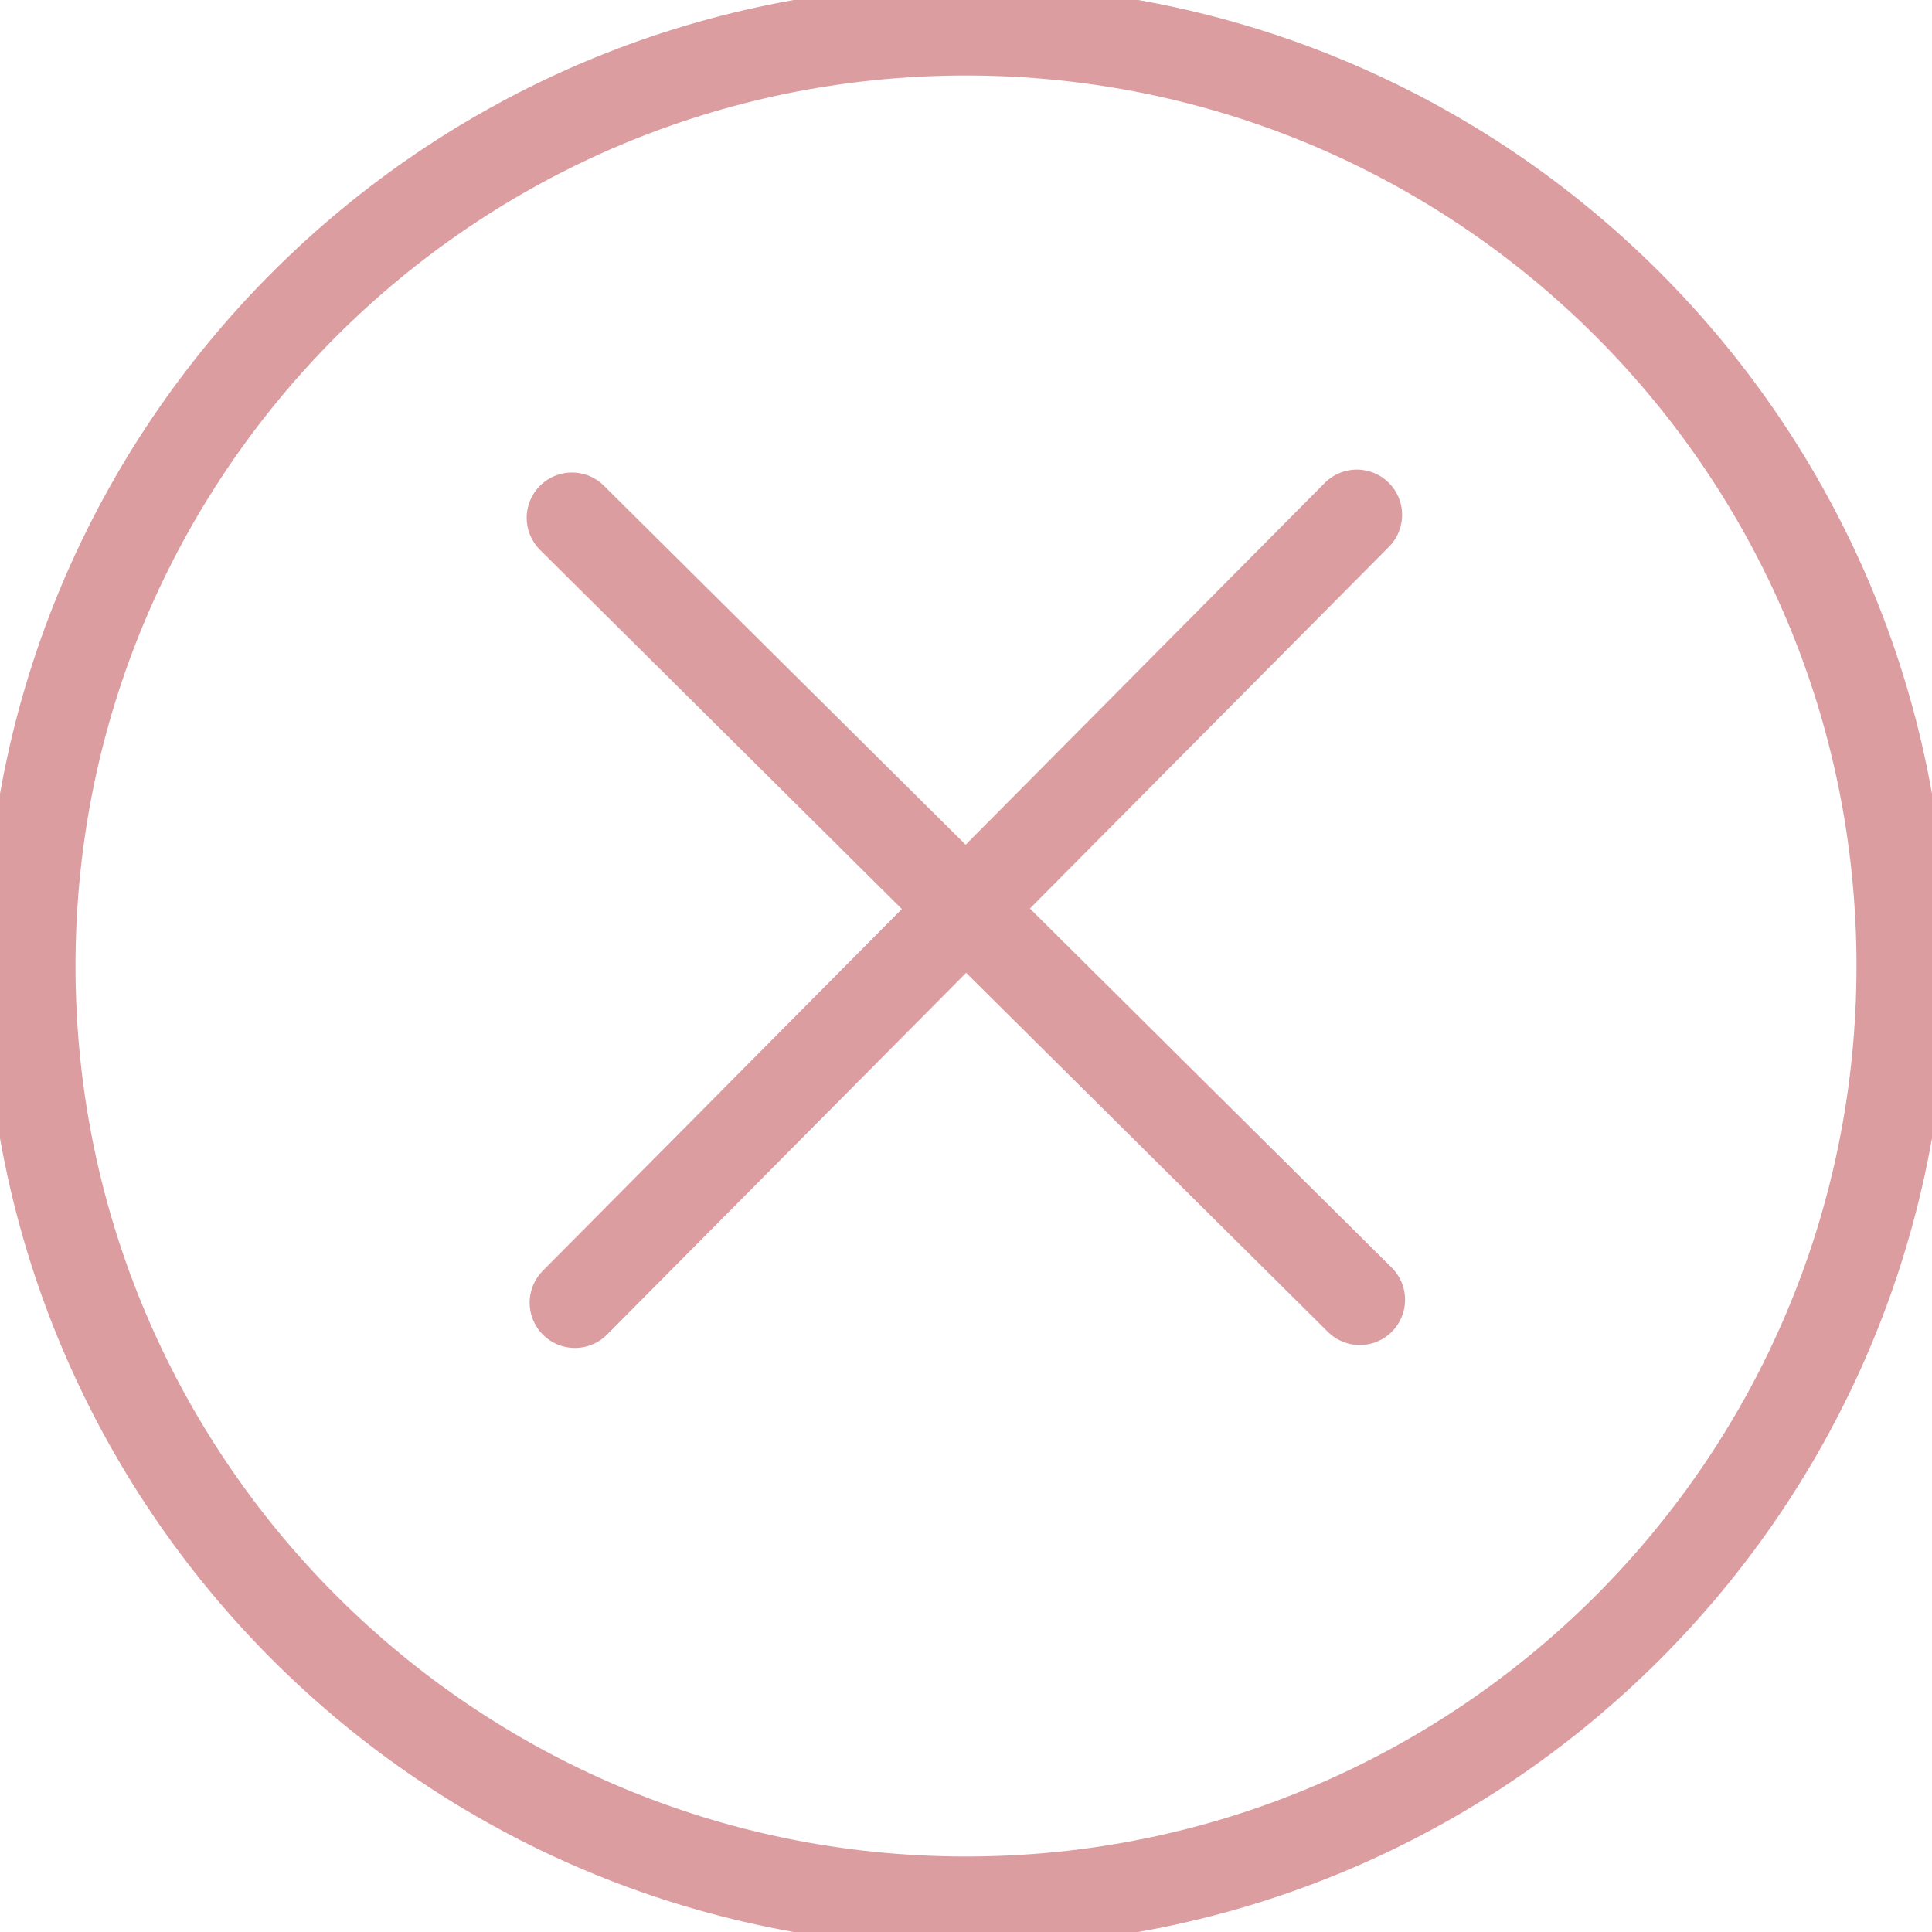 <?xml version="1.0" encoding="UTF-8"?> <svg xmlns="http://www.w3.org/2000/svg" width="64" height="64" viewBox="0 0 64 64" fill="none"> <g clip-path="url(#clip0_394_17)"> <path d="M18.947 17.153L45.045 43.056" stroke="#DC9DA1" stroke-width="3" stroke-miterlimit="10" stroke-linecap="round"></path> <path d="M19.045 43.153L44.947 17.056" stroke="#DC9DA1" stroke-width="3" stroke-miterlimit="10" stroke-linecap="round"></path> <path d="M32 62.999C49.12 62.999 62.999 49.12 62.999 32C62.999 14.88 49.12 1.001 32 1.001C14.88 1.001 1.001 14.88 1.001 32C1.001 49.12 14.88 62.999 32 62.999Z" stroke="#DC9DA1" stroke-width="3" stroke-miterlimit="10"></path> </g> <defs> <clipPath id="clip0_394_17"> <rect width="64" height="64" fill="white"></rect> </clipPath> </defs> </svg> 